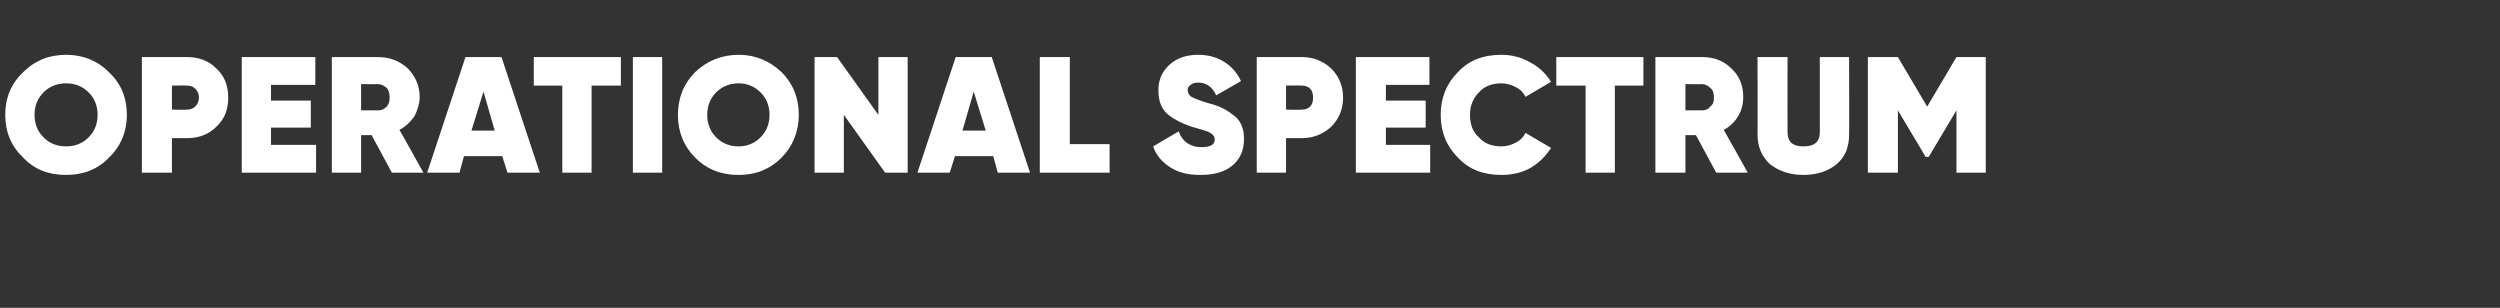 <?xml version="1.0" standalone="no"?>
<!DOCTYPE svg PUBLIC "-//W3C//DTD SVG 1.1//EN" "http://www.w3.org/Graphics/SVG/1.1/DTD/svg11.dtd">
<svg xmlns="http://www.w3.org/2000/svg" version="1.1" width="333px" height="41px" viewBox="0 -6 333 41" style="top:-6px">
  <rect x="0" y="-6" width="333" height="41" fill="#333333" stroke="none"/>
  <desc>Ope﻿rational Spectrum</desc>
  <defs/>
  <g id="Polygon144580">
    <path d="M 16.9 9.3 C 16.9 11.5 16.1 13.5 14.5 15 C 13 16.6 11 17.3 8.8 17.3 C 6.5 17.3 4.6 16.6 3.1 15 C 1.5 13.5 0.7 11.6 0.7 9.3 C 0.7 7 1.5 5.1 3.1 3.6 C 4.6 2.1 6.5 1.3 8.8 1.3 C 11.1 1.3 13 2.1 14.5 3.6 C 16.1 5.1 16.9 7 16.9 9.3 C 16.9 9.3 16.9 9.3 16.9 9.3 Z M 4.6 9.3 C 4.6 10.5 5 11.5 5.8 12.3 C 6.6 13.1 7.6 13.5 8.8 13.5 C 10 13.5 11 13.1 11.8 12.3 C 12.6 11.5 13 10.5 13 9.3 C 13 8.1 12.6 7.1 11.8 6.3 C 11 5.5 10 5.1 8.8 5.1 C 7.6 5.1 6.6 5.5 5.8 6.3 C 5 7.1 4.6 8.1 4.6 9.3 C 4.6 9.3 4.6 9.3 4.6 9.3 Z M 18.9 1.6 C 18.9 1.6 24.9 1.61 24.9 1.6 C 26.5 1.6 27.8 2.1 28.8 3.1 C 29.9 4.1 30.4 5.4 30.4 7 C 30.4 8.6 29.9 9.9 28.8 10.9 C 27.8 11.9 26.5 12.4 24.9 12.4 C 24.9 12.39 22.9 12.4 22.9 12.4 L 22.9 17 L 18.9 17 L 18.9 1.6 Z M 22.9 8.6 C 22.9 8.6 24.9 8.65 24.9 8.6 C 25.3 8.6 25.7 8.5 26 8.2 C 26.3 7.9 26.5 7.5 26.5 7 C 26.5 6.5 26.3 6.1 26 5.8 C 25.7 5.5 25.3 5.4 24.9 5.4 C 24.9 5.37 22.9 5.4 22.9 5.4 L 22.9 8.6 Z M 36.1 11 L 36.1 13.3 L 42.1 13.3 L 42.1 17 L 32.2 17 L 32.2 1.6 L 42 1.6 L 42 5.3 L 36.1 5.3 L 36.1 7.4 L 41.4 7.4 L 41.4 11 L 36.1 11 Z M 56.4 17 L 52.2 17 L 49.5 12 L 48.1 12 L 48.1 17 L 44.2 17 L 44.2 1.6 C 44.2 1.6 50.31 1.61 50.3 1.6 C 51.9 1.6 53.2 2.1 54.3 3.1 C 55.3 4.1 55.9 5.4 55.9 6.9 C 55.9 7.8 55.6 8.7 55.2 9.5 C 54.7 10.2 54 10.9 53.2 11.3 C 53.24 11.31 56.4 17 56.4 17 Z M 50.3 5.2 C 50.27 5.24 48.1 5.2 48.1 5.2 L 48.1 8.7 C 48.1 8.7 50.27 8.69 50.3 8.7 C 50.8 8.7 51.1 8.6 51.5 8.2 C 51.8 7.9 51.9 7.5 51.9 7 C 51.9 6.5 51.8 6 51.5 5.7 C 51.1 5.4 50.8 5.2 50.3 5.2 Z M 71.9 17 L 67.6 17 L 66.9 14.8 L 61.8 14.8 L 61.2 17 L 56.9 17 L 62 1.6 L 66.8 1.6 L 71.9 17 Z M 64.4 6.2 L 62.8 11.4 L 65.9 11.4 L 64.4 6.2 Z M 71.1 1.6 L 82.7 1.6 L 82.7 5.4 L 78.8 5.4 L 78.8 17 L 74.9 17 L 74.9 5.4 L 71.1 5.4 L 71.1 1.6 Z M 84.3 17 L 84.3 1.6 L 88.2 1.6 L 88.2 17 L 84.3 17 Z M 106.4 9.3 C 106.4 11.5 105.6 13.5 104.1 15 C 102.5 16.6 100.6 17.3 98.4 17.3 C 96.1 17.3 94.2 16.6 92.6 15 C 91.1 13.5 90.3 11.6 90.3 9.3 C 90.3 7 91.1 5.1 92.6 3.6 C 94.2 2.1 96.1 1.3 98.4 1.3 C 100.6 1.3 102.5 2.1 104.1 3.6 C 105.6 5.1 106.4 7 106.4 9.3 C 106.4 9.3 106.4 9.3 106.4 9.3 Z M 94.2 9.3 C 94.2 10.5 94.6 11.5 95.4 12.3 C 96.2 13.1 97.2 13.5 98.4 13.5 C 99.5 13.5 100.5 13.1 101.3 12.3 C 102.1 11.5 102.5 10.5 102.5 9.3 C 102.5 8.1 102.1 7.1 101.3 6.3 C 100.5 5.5 99.5 5.1 98.4 5.1 C 97.2 5.1 96.2 5.5 95.4 6.3 C 94.6 7.1 94.2 8.1 94.2 9.3 C 94.2 9.3 94.2 9.3 94.2 9.3 Z M 117 9.3 L 117 1.6 L 120.9 1.6 L 120.9 17 L 117.9 17 L 112.4 9.3 L 112.4 17 L 108.5 17 L 108.5 1.6 L 111.5 1.6 L 117 9.3 Z M 137.2 17 L 132.9 17 L 132.3 14.8 L 127.2 14.8 L 126.5 17 L 122.2 17 L 127.3 1.6 L 132.1 1.6 L 137.2 17 Z M 129.7 6.2 L 128.2 11.4 L 131.3 11.4 L 129.7 6.2 Z M 142.5 1.6 L 142.5 13.2 L 147.8 13.2 L 147.8 17 L 138.5 17 L 138.5 1.6 L 142.5 1.6 Z M 159.9 17.3 C 158.3 17.3 157 17 155.9 16.3 C 154.8 15.6 154 14.7 153.6 13.5 C 153.6 13.5 157 11.5 157 11.5 C 157.5 12.9 158.6 13.6 160 13.6 C 161.2 13.6 161.8 13.3 161.8 12.6 C 161.8 12.1 161.5 11.8 160.8 11.5 C 160.5 11.4 159.9 11.2 158.8 10.9 C 157.3 10.4 156.2 9.8 155.4 9.1 C 154.6 8.3 154.3 7.3 154.3 6 C 154.3 4.6 154.8 3.5 155.8 2.6 C 156.8 1.7 158.1 1.3 159.6 1.3 C 160.9 1.3 162 1.6 163 2.2 C 164 2.8 164.8 3.7 165.3 4.8 C 165.3 4.8 162 6.7 162 6.7 C 161.5 5.6 160.7 5 159.6 5 C 159.2 5 158.8 5.1 158.6 5.3 C 158.3 5.5 158.2 5.7 158.2 6 C 158.2 6.4 158.4 6.7 158.7 6.9 C 159.1 7.1 159.8 7.4 160.8 7.7 C 161.6 7.9 162.2 8.1 162.6 8.3 C 163.1 8.5 163.6 8.8 164.1 9.2 C 165.2 9.9 165.7 11 165.7 12.5 C 165.7 14 165.2 15.2 164.1 16.1 C 163.1 16.9 161.7 17.3 159.9 17.3 Z M 167.4 1.6 C 167.4 1.6 173.38 1.61 173.4 1.6 C 174.9 1.6 176.2 2.1 177.3 3.1 C 178.3 4.1 178.9 5.4 178.9 7 C 178.9 8.6 178.3 9.9 177.3 10.9 C 176.2 11.9 174.9 12.4 173.4 12.4 C 173.38 12.39 171.3 12.4 171.3 12.4 L 171.3 17 L 167.4 17 L 167.4 1.6 Z M 171.3 8.6 C 171.3 8.6 173.38 8.65 173.4 8.6 C 173.8 8.6 174.2 8.5 174.5 8.2 C 174.8 7.9 174.9 7.5 174.9 7 C 174.9 6.5 174.8 6.1 174.5 5.8 C 174.2 5.5 173.8 5.4 173.4 5.4 C 173.38 5.37 171.3 5.4 171.3 5.4 L 171.3 8.6 Z M 184.6 11 L 184.6 13.3 L 190.5 13.3 L 190.5 17 L 180.6 17 L 180.6 1.6 L 190.4 1.6 L 190.4 5.3 L 184.6 5.3 L 184.6 7.4 L 189.9 7.4 L 189.9 11 L 184.6 11 Z M 200 17.3 C 197.6 17.3 195.7 16.6 194.2 15 C 192.7 13.5 191.9 11.6 191.9 9.3 C 191.9 7 192.7 5.1 194.2 3.6 C 195.7 2 197.6 1.3 200 1.3 C 201.3 1.3 202.6 1.6 203.8 2.3 C 205 2.9 205.9 3.8 206.6 4.9 C 206.6 4.9 203.2 6.9 203.2 6.9 C 202.9 6.3 202.5 5.9 201.9 5.6 C 201.3 5.3 200.7 5.1 200 5.1 C 198.7 5.1 197.7 5.5 197 6.3 C 196.2 7.1 195.8 8.1 195.8 9.3 C 195.8 10.6 196.2 11.6 197 12.3 C 197.7 13.1 198.7 13.5 200 13.5 C 200.7 13.5 201.3 13.3 201.9 13 C 202.5 12.7 202.9 12.3 203.2 11.7 C 203.2 11.7 206.6 13.7 206.6 13.7 C 205.9 14.8 205 15.7 203.8 16.4 C 202.7 17 201.4 17.3 200 17.3 Z M 207.3 1.6 L 218.9 1.6 L 218.9 5.4 L 215.1 5.4 L 215.1 17 L 211.2 17 L 211.2 5.4 L 207.3 5.4 L 207.3 1.6 Z M 232.8 17 L 228.6 17 L 225.9 12 L 224.5 12 L 224.5 17 L 220.5 17 L 220.5 1.6 C 220.5 1.6 226.71 1.61 226.7 1.6 C 228.3 1.6 229.6 2.1 230.6 3.1 C 231.7 4.1 232.2 5.4 232.2 6.9 C 232.2 7.8 232 8.7 231.5 9.5 C 231.1 10.2 230.4 10.9 229.6 11.3 C 229.63 11.31 232.8 17 232.8 17 Z M 226.7 5.2 C 226.66 5.24 224.5 5.2 224.5 5.2 L 224.5 8.7 C 224.5 8.7 226.66 8.69 226.7 8.7 C 227.1 8.7 227.5 8.6 227.8 8.2 C 228.2 7.9 228.3 7.5 228.3 7 C 228.3 6.5 228.2 6 227.8 5.7 C 227.5 5.4 227.1 5.2 226.7 5.2 Z M 235.8 15.9 C 234.7 14.9 234.1 13.6 234.1 11.9 C 234.14 11.95 234.1 1.6 234.1 1.6 L 238.1 1.6 C 238.1 1.6 238.08 11.57 238.1 11.6 C 238.1 12.9 238.8 13.5 240.2 13.5 C 241.7 13.5 242.4 12.9 242.4 11.6 C 242.39 11.57 242.4 1.6 242.4 1.6 L 246.3 1.6 C 246.3 1.6 246.33 11.95 246.3 11.9 C 246.3 13.6 245.8 14.9 244.6 15.9 C 243.5 16.8 242 17.3 240.2 17.3 C 238.4 17.3 237 16.8 235.8 15.9 C 235.8 15.9 235.8 15.9 235.8 15.9 Z M 260.6 1.6 L 264.5 1.6 L 264.5 17 L 260.6 17 L 260.6 8.7 L 256.9 14.9 L 256.5 14.9 L 252.8 8.7 L 252.8 17 L 248.8 17 L 248.8 1.6 L 252.8 1.6 L 256.7 8.2 L 260.6 1.6 Z " stroke="none" fill="#ffffff"/>
  </g>
</svg>